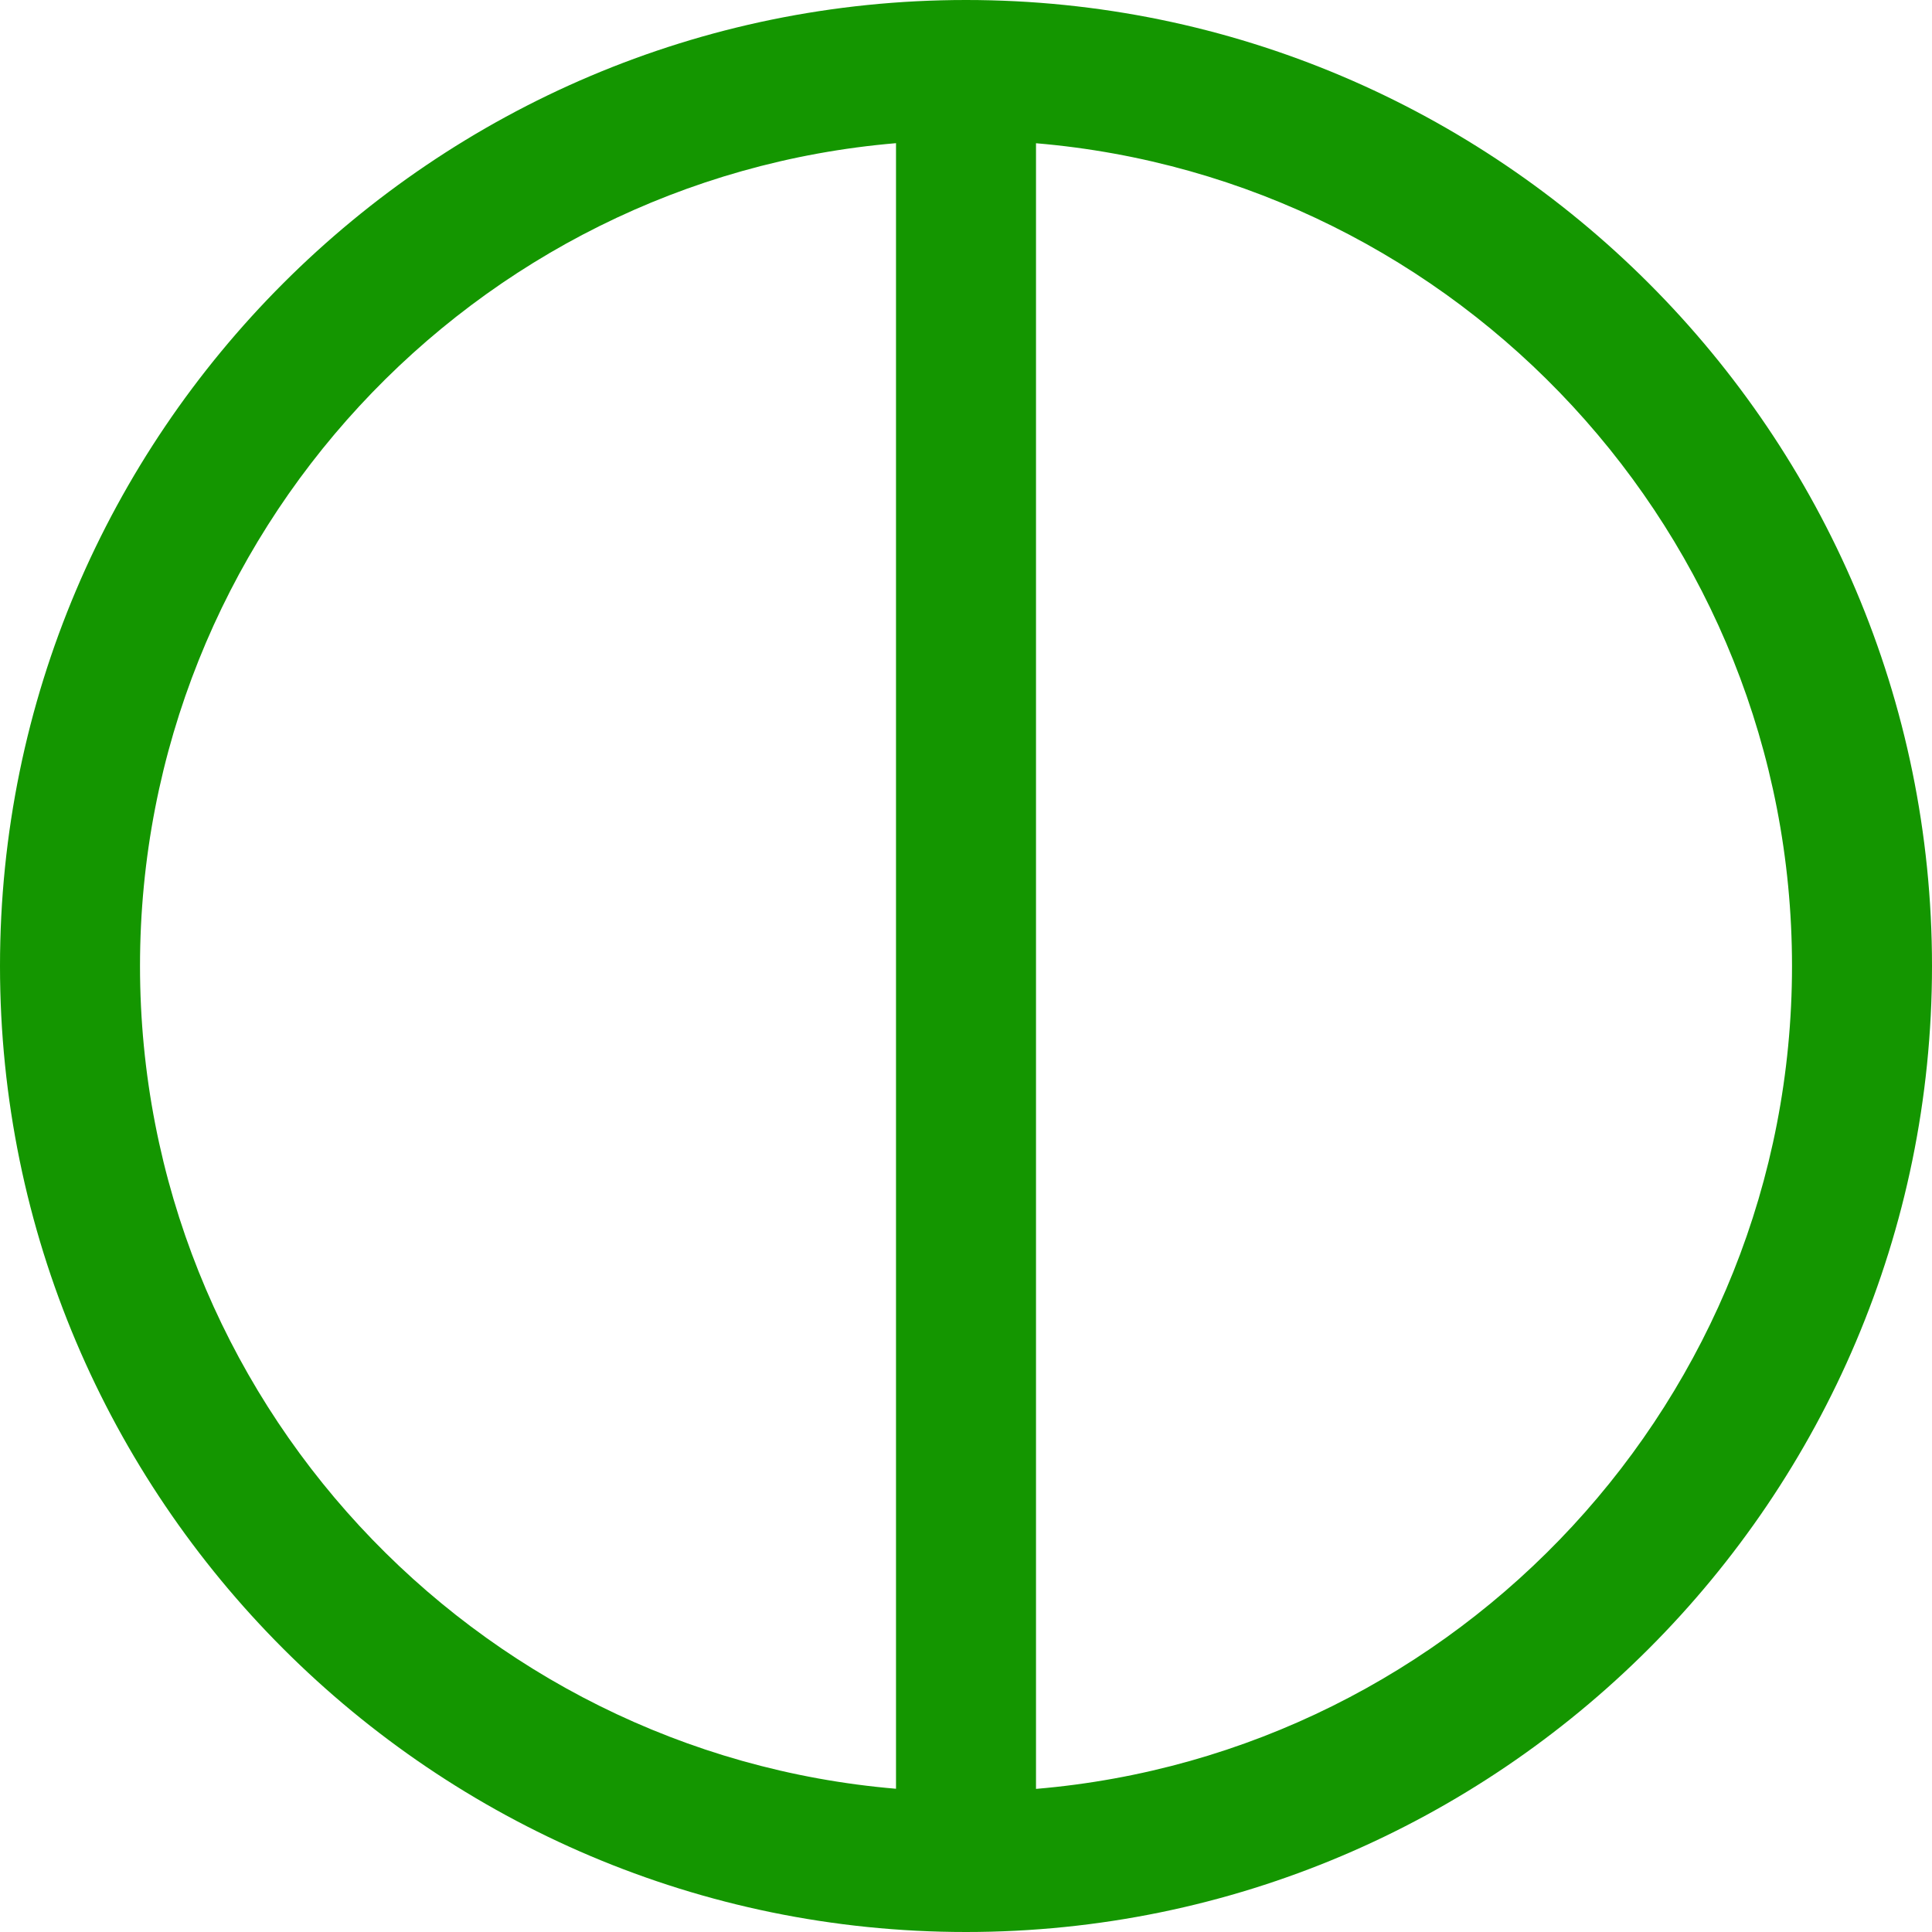 <?xml version="1.0" encoding="UTF-8"?>
<svg id="Layer_2" data-name="Layer 2" xmlns="http://www.w3.org/2000/svg" viewBox="0 0 1200 1200">
  <defs>
    <style>
      .cls-1 {
        fill: #149600;
        stroke-width: 0px;
      }
    </style>
  </defs>
  <g id="Layer_1-2" data-name="Layer 1">
    <path class="cls-1" d="m600,0C269.16,0,0,269.16,0,600s269.16,600,600,600,600-269.16,600-600S930.84,0,600,0ZM86.96,600c0-268.23,206.96-488.91,469.57-511.07v1022.1c-262.6-22.16-469.57-242.83-469.57-511.07v.04Zm556.52,511.07V88.97c262.61,22.16,469.57,242.84,469.57,511.07s-206.96,488.91-469.57,511.07v-.04Z"/>
  </g>
</svg>